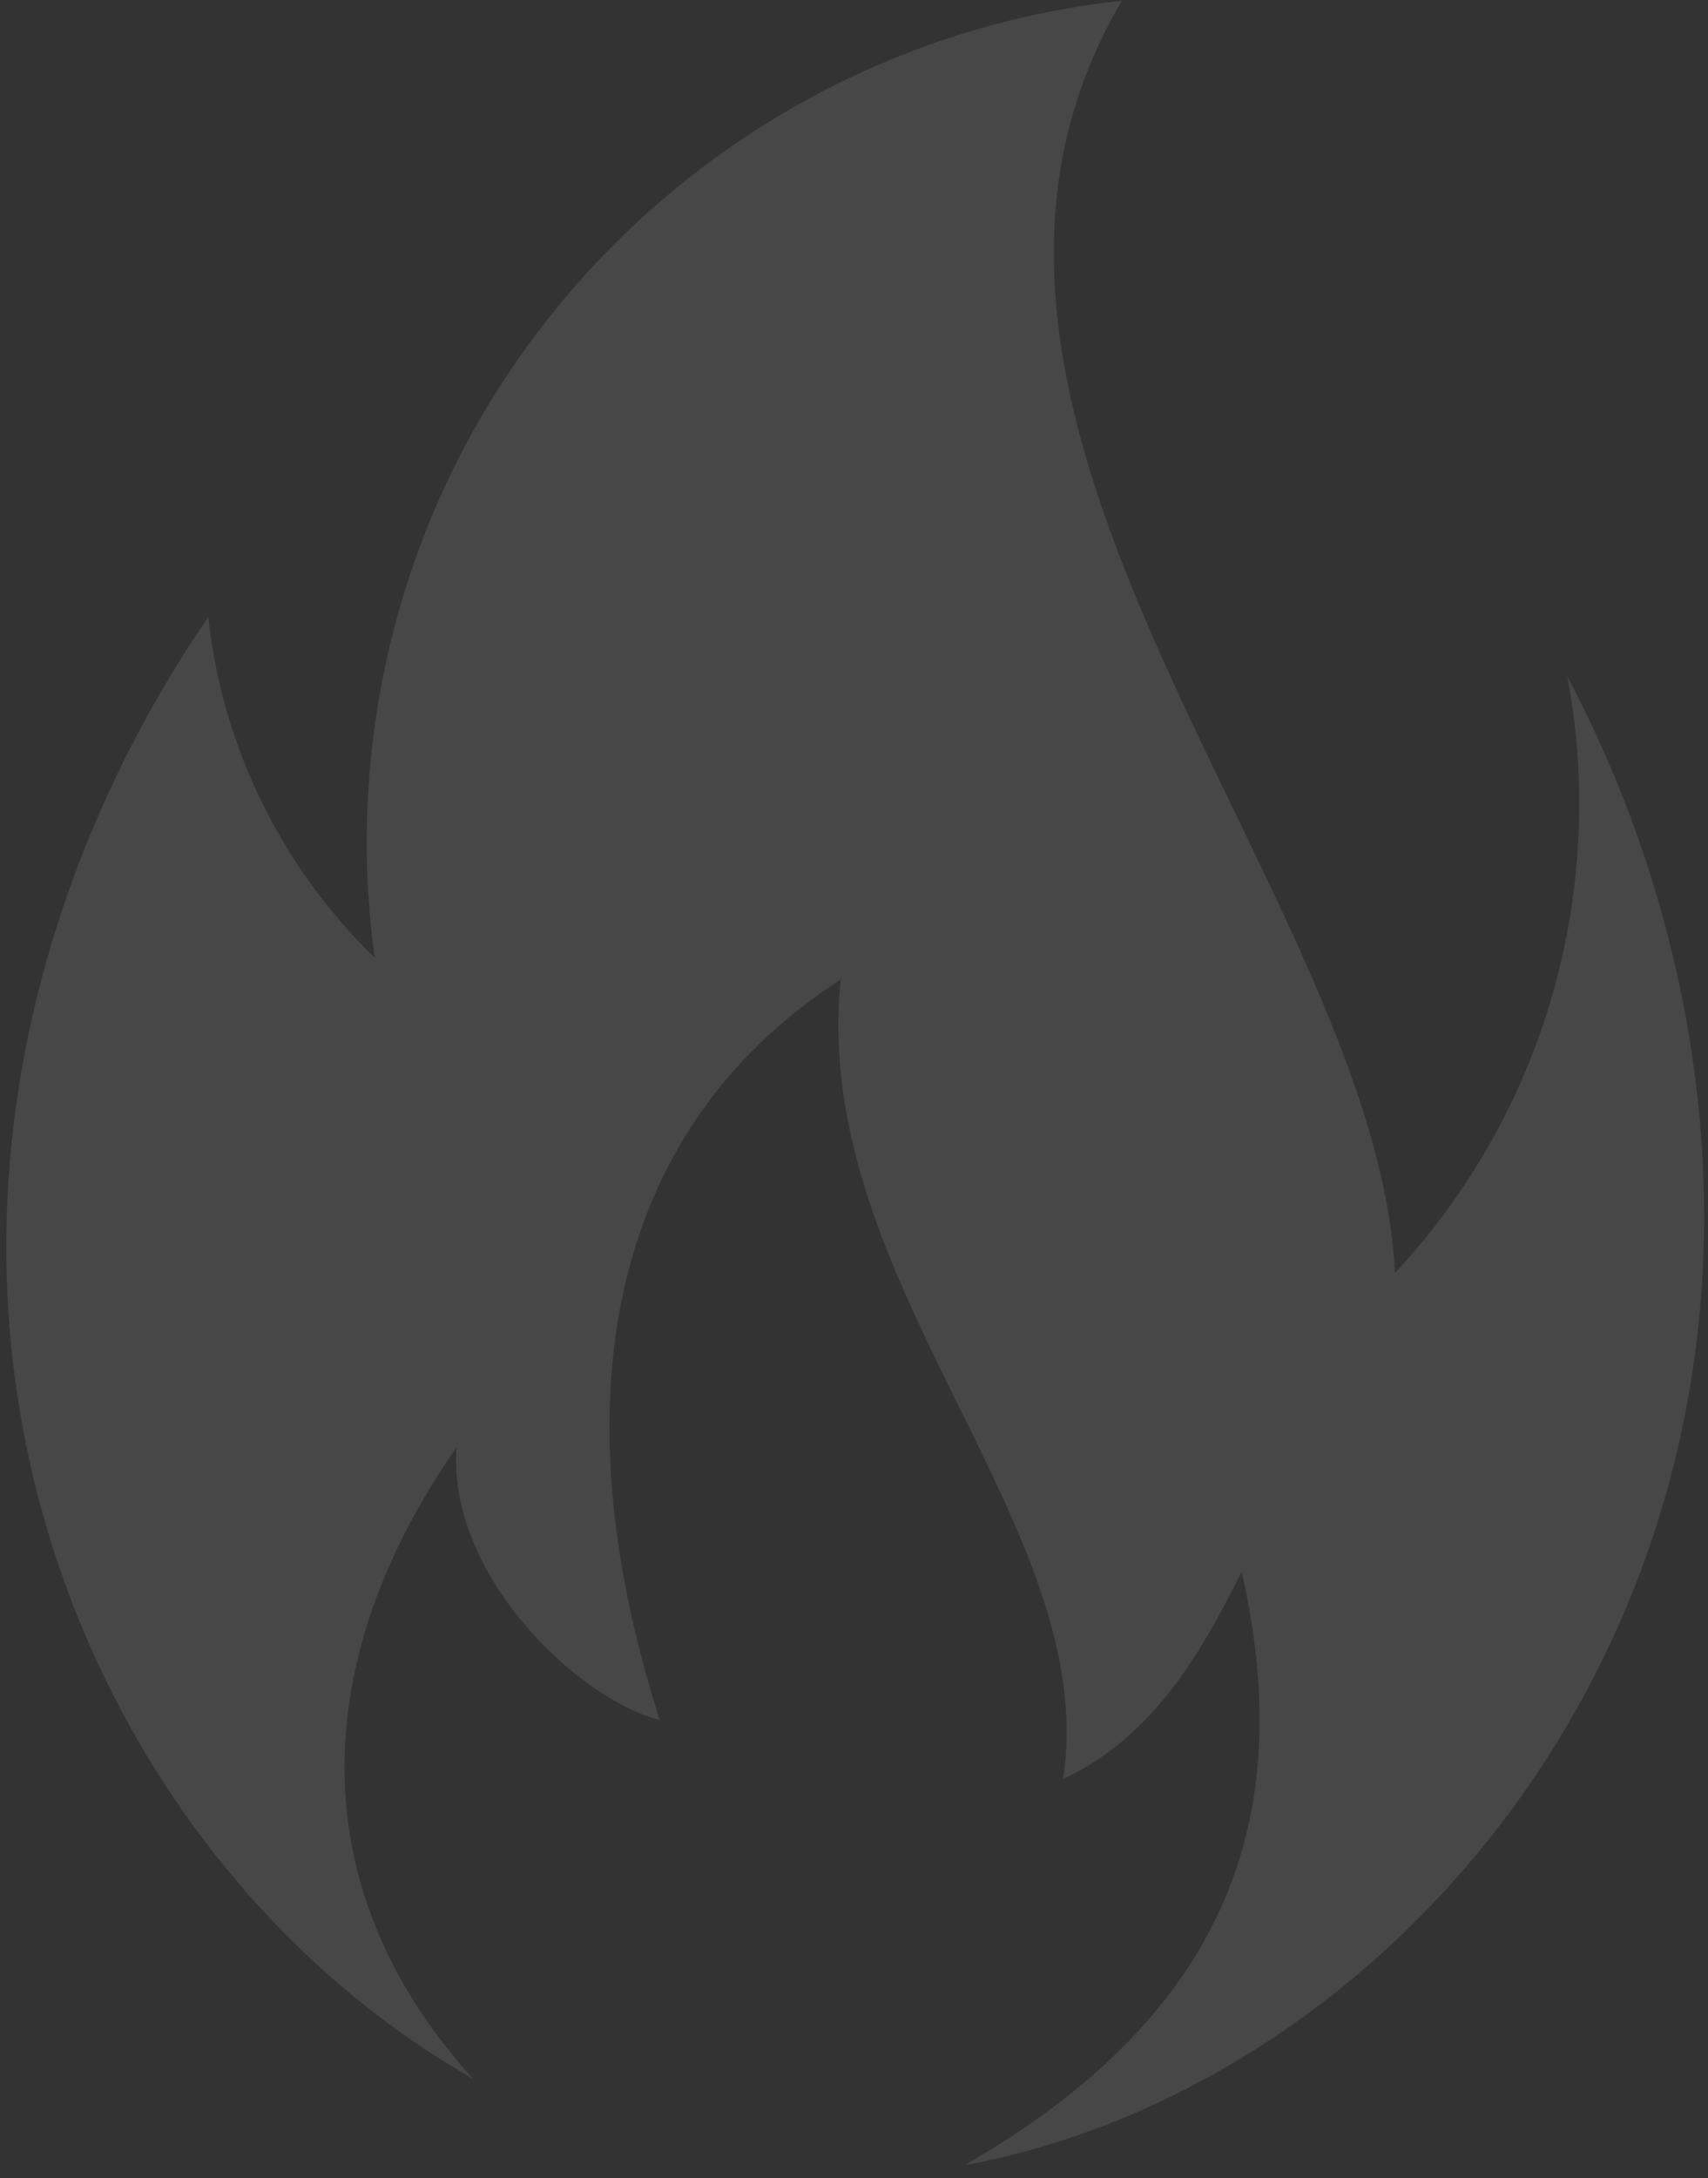 <?xml version="1.0" encoding="UTF-8"?> <svg xmlns="http://www.w3.org/2000/svg" width="102" height="130" viewBox="0 0 102 130" fill="none"><rect x="0" y="0" width="102" height="130" fill="#333333" stroke="none"/><path d="M101.551 77.8C99.273 104.981 79.311 125.226 57.585 129.231C74.259 119.692 77.226 107.356 74.151 93.799C71.618 98.897 68.766 103.699 63.486 106.176C65.81 91.11 48.324 76.515 50.208 58.463C37.018 66.95 32.963 82.516 39.398 102.654C34.461 101.395 26.704 93.959 27.267 86.376C18.538 98.901 17.824 112.556 28.247 124.066C11.032 114.277 -1.423 93.319 0.588 69.337C1.578 57.522 5.976 46.238 12.438 36.831C13.28 44.558 16.797 51.75 22.381 57.162C21.864 53.478 21.763 49.747 22.081 46.041C24.136 21.533 43.39 2.575 66.996 0.045C52.282 25.01 82.155 53.182 83.31 75.97C89.589 69.237 93.413 60.585 94.166 51.412C94.483 47.631 94.278 43.92 93.588 40.354C99.49 51.472 102.651 64.679 101.551 77.8Z" fill="white" fill-opacity="0.1"></path></svg> 